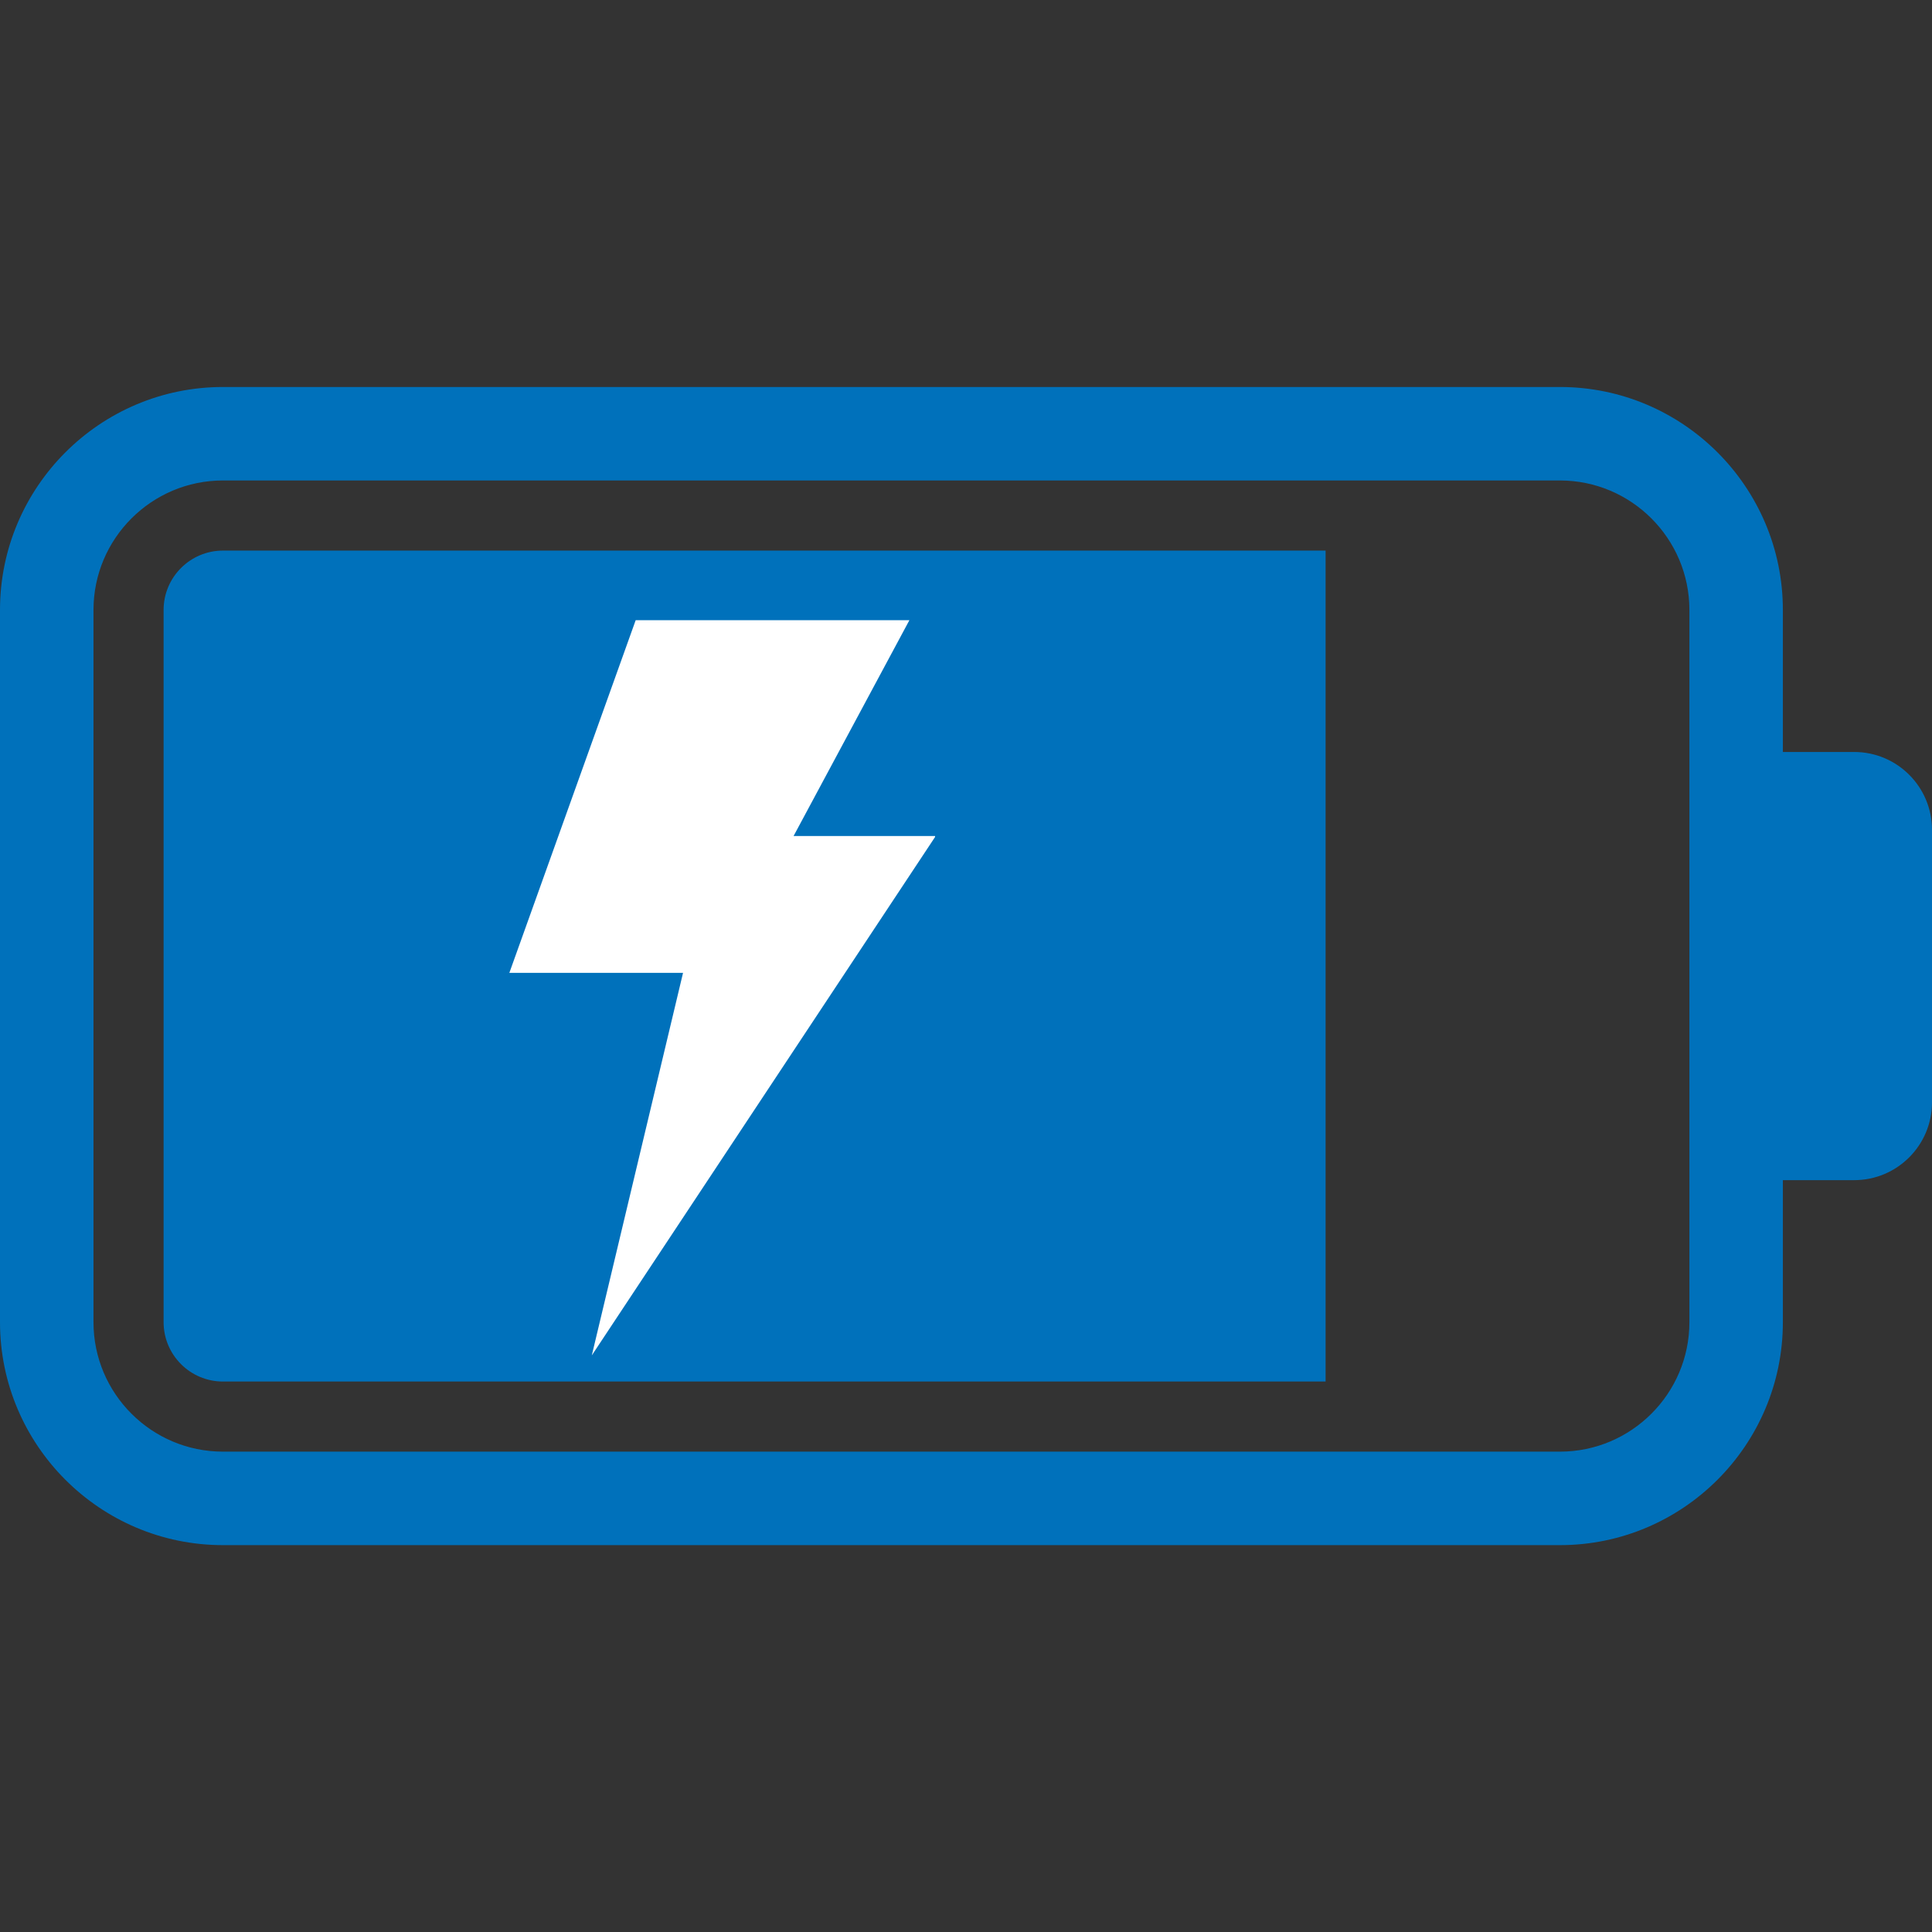 <svg xmlns="http://www.w3.org/2000/svg" xmlns:xlink="http://www.w3.org/1999/xlink" width="1080" zoomAndPan="magnify" viewBox="0 0 810 810" height="1080" preserveAspectRatio="xMidYMid meet" version="1.0"><rect x="0" y="0" width="810" height="810" fill="#333333" stroke="none"/><defs><clipPath id="ea38da4bd3"><path d="M 213.531 260.02 L 392.031 260.02 L 392.031 568.27 L 213.531 568.27 Z M 213.531 260.02 " clip-rule="nonzero"/></clipPath></defs><path fill="#0071bb" d="M 93.473 608.609 C 63.539 608.609 39.195 584.258 39.195 554.332 L 39.195 255.723 C 39.195 225.789 63.539 201.438 93.473 201.438 L 654.004 201.438 C 683.938 201.438 708.289 225.789 708.289 255.723 L 708.289 554.332 C 708.289 584.258 683.938 608.609 654.004 608.609 Z M 747.477 554.332 L 747.477 494.785 L 777.367 494.785 C 795.387 494.785 810 480.176 810 462.145 L 810 347.91 C 810 329.883 795.387 315.27 777.367 315.27 L 747.477 315.27 L 747.477 255.723 C 747.477 204.18 705.543 162.25 654.004 162.25 L 93.473 162.25 C 41.93 162.25 0 204.18 0 255.723 L 0 554.332 C 0 605.871 41.93 647.805 93.473 647.805 L 654.004 647.805 C 705.543 647.805 747.477 605.871 747.477 554.332 " fill-opacity="1" fill-rule="nonzero"/><path fill="#0071bb" d="M 555.762 230.84 L 93.473 230.84 C 79.754 230.84 68.59 242.004 68.59 255.723 L 68.59 554.332 C 68.59 568.055 79.754 579.215 93.473 579.215 L 555.762 579.215 L 555.762 230.84 " fill-opacity="1" fill-rule="nonzero"/><g clip-path="url(#ea38da4bd3)"><path fill="#ffffff" d="M 266.512 260.027 L 381.266 260.027 L 332.707 350.512 L 392.297 350.512 L 248.117 568.25 L 286.367 407.883 L 213.543 407.883 L 266.512 260.027 " fill-opacity="1" fill-rule="nonzero"/></g></svg>